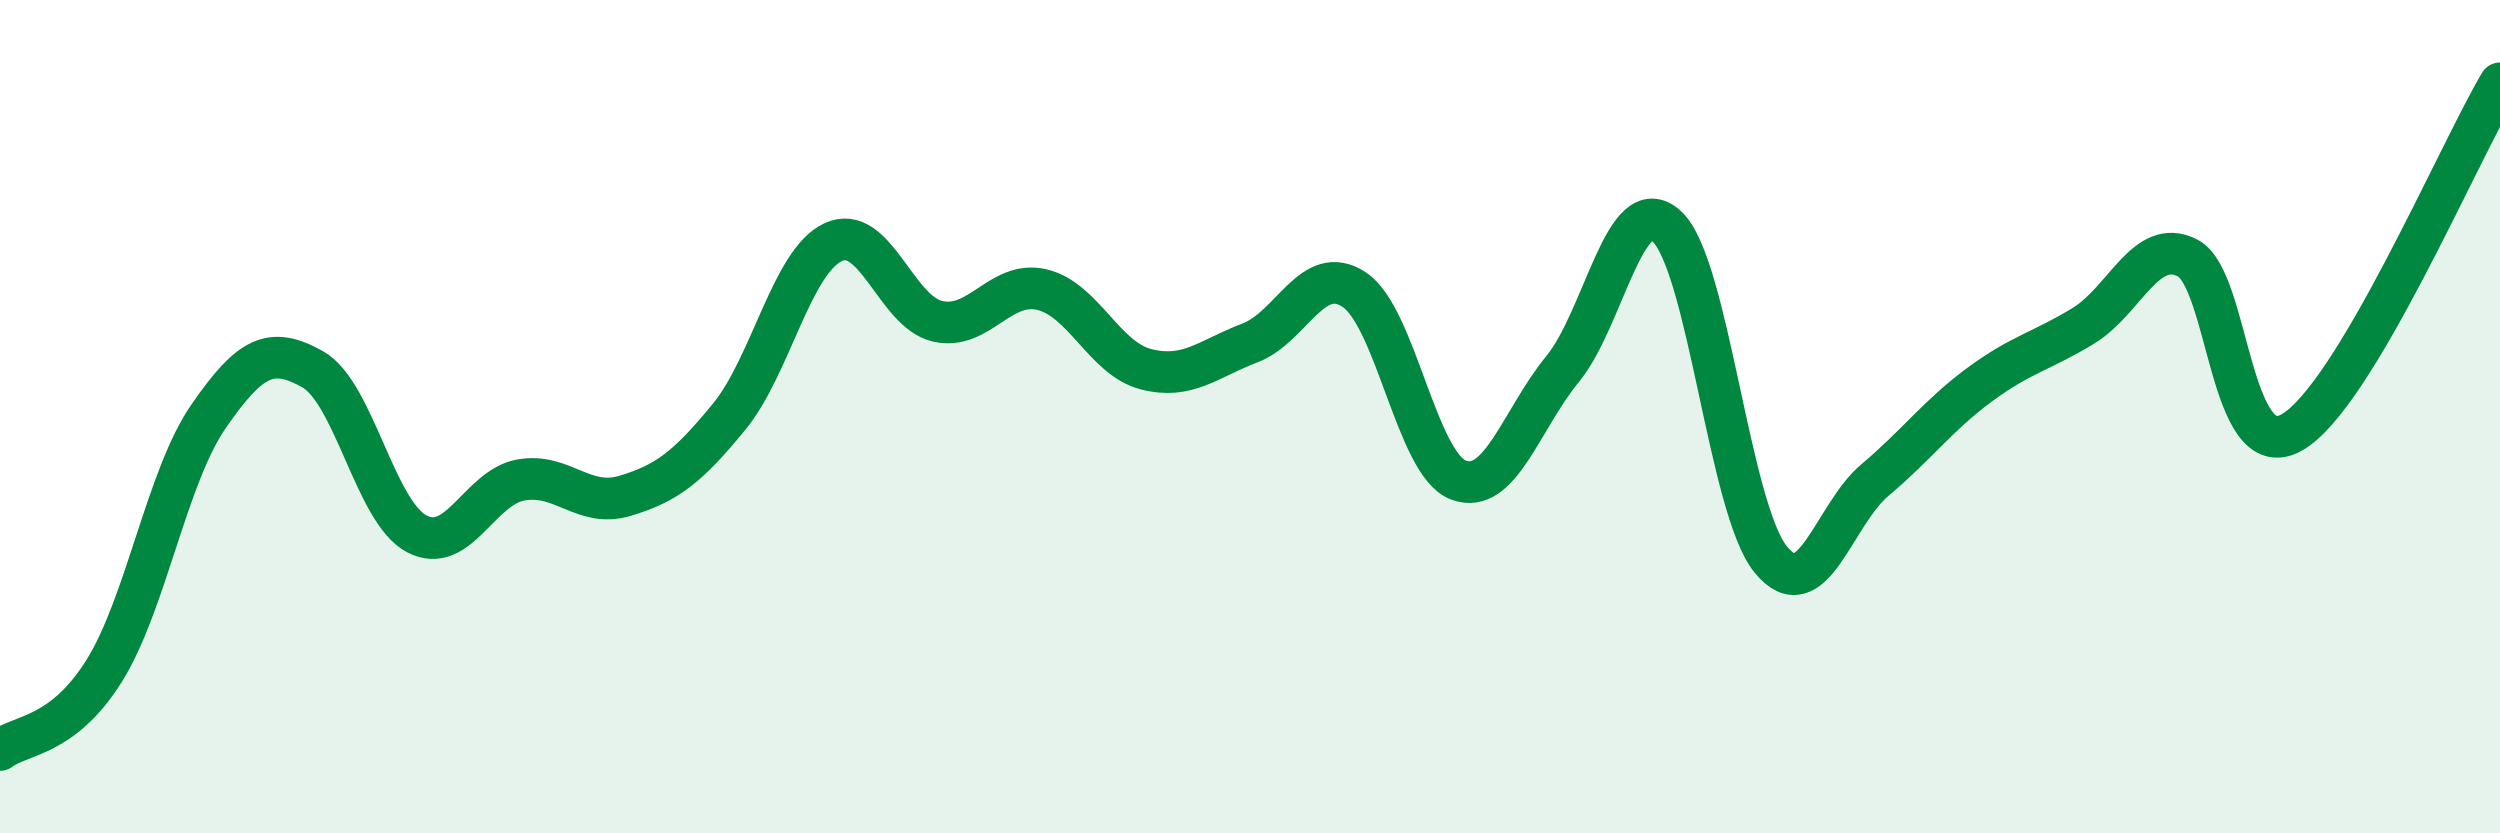 
    <svg width="60" height="20" viewBox="0 0 60 20" xmlns="http://www.w3.org/2000/svg">
      <path
        d="M 0,18 C 0.5,17.62 1.5,17.7 2.5,16.1 C 3.5,14.5 4,11.45 5,10 C 6,8.55 6.5,8.3 7.5,8.86 C 8.5,9.42 9,12.28 10,12.81 C 11,13.34 11.5,11.7 12.5,11.52 C 13.5,11.34 14,12.2 15,11.9 C 16,11.6 16.5,11.22 17.5,10 C 18.5,8.78 19,6.27 20,5.81 C 21,5.35 21.5,7.48 22.5,7.71 C 23.5,7.94 24,6.72 25,6.95 C 26,7.18 26.5,8.6 27.5,8.86 C 28.5,9.12 29,8.61 30,8.23 C 31,7.85 31.5,6.29 32.5,6.95 C 33.5,7.61 34,11.14 35,11.52 C 36,11.9 36.5,10.08 37.5,8.86 C 38.5,7.64 39,4.52 40,5.43 C 41,6.34 41.5,12.21 42.5,13.43 C 43.5,14.65 44,12.36 45,11.52 C 46,10.68 46.5,9.98 47.5,9.24 C 48.5,8.5 49,8.43 50,7.82 C 51,7.21 51.5,5.68 52.5,6.19 C 53.5,6.7 53.5,11.22 55,10.38 C 56.5,9.54 59,3.68 60,2L60 20L0 20Z"
        fill="#008740"
        opacity="0.1"
        stroke-linecap="round"
        stroke-linejoin="round"
      />
      <path
        d="M 0,18 C 0.5,17.62 1.5,17.7 2.5,16.1 C 3.5,14.5 4,11.45 5,10 C 6,8.55 6.5,8.3 7.5,8.86 C 8.5,9.42 9,12.28 10,12.81 C 11,13.34 11.5,11.7 12.5,11.52 C 13.5,11.34 14,12.2 15,11.9 C 16,11.6 16.5,11.22 17.5,10 C 18.5,8.78 19,6.27 20,5.81 C 21,5.35 21.5,7.48 22.5,7.71 C 23.5,7.94 24,6.72 25,6.95 C 26,7.18 26.5,8.6 27.5,8.86 C 28.5,9.12 29,8.61 30,8.23 C 31,7.85 31.5,6.29 32.5,6.95 C 33.5,7.61 34,11.14 35,11.52 C 36,11.9 36.5,10.08 37.5,8.86 C 38.5,7.64 39,4.52 40,5.43 C 41,6.34 41.5,12.21 42.5,13.43 C 43.5,14.65 44,12.36 45,11.52 C 46,10.68 46.5,9.98 47.5,9.24 C 48.5,8.5 49,8.43 50,7.82 C 51,7.21 51.5,5.68 52.5,6.19 C 53.5,6.7 53.5,11.22 55,10.38 C 56.5,9.54 59,3.68 60,2"
        stroke="#008740"
        stroke-width="1"
        fill="none"
        stroke-linecap="round"
        stroke-linejoin="round"
      />
    </svg>
  